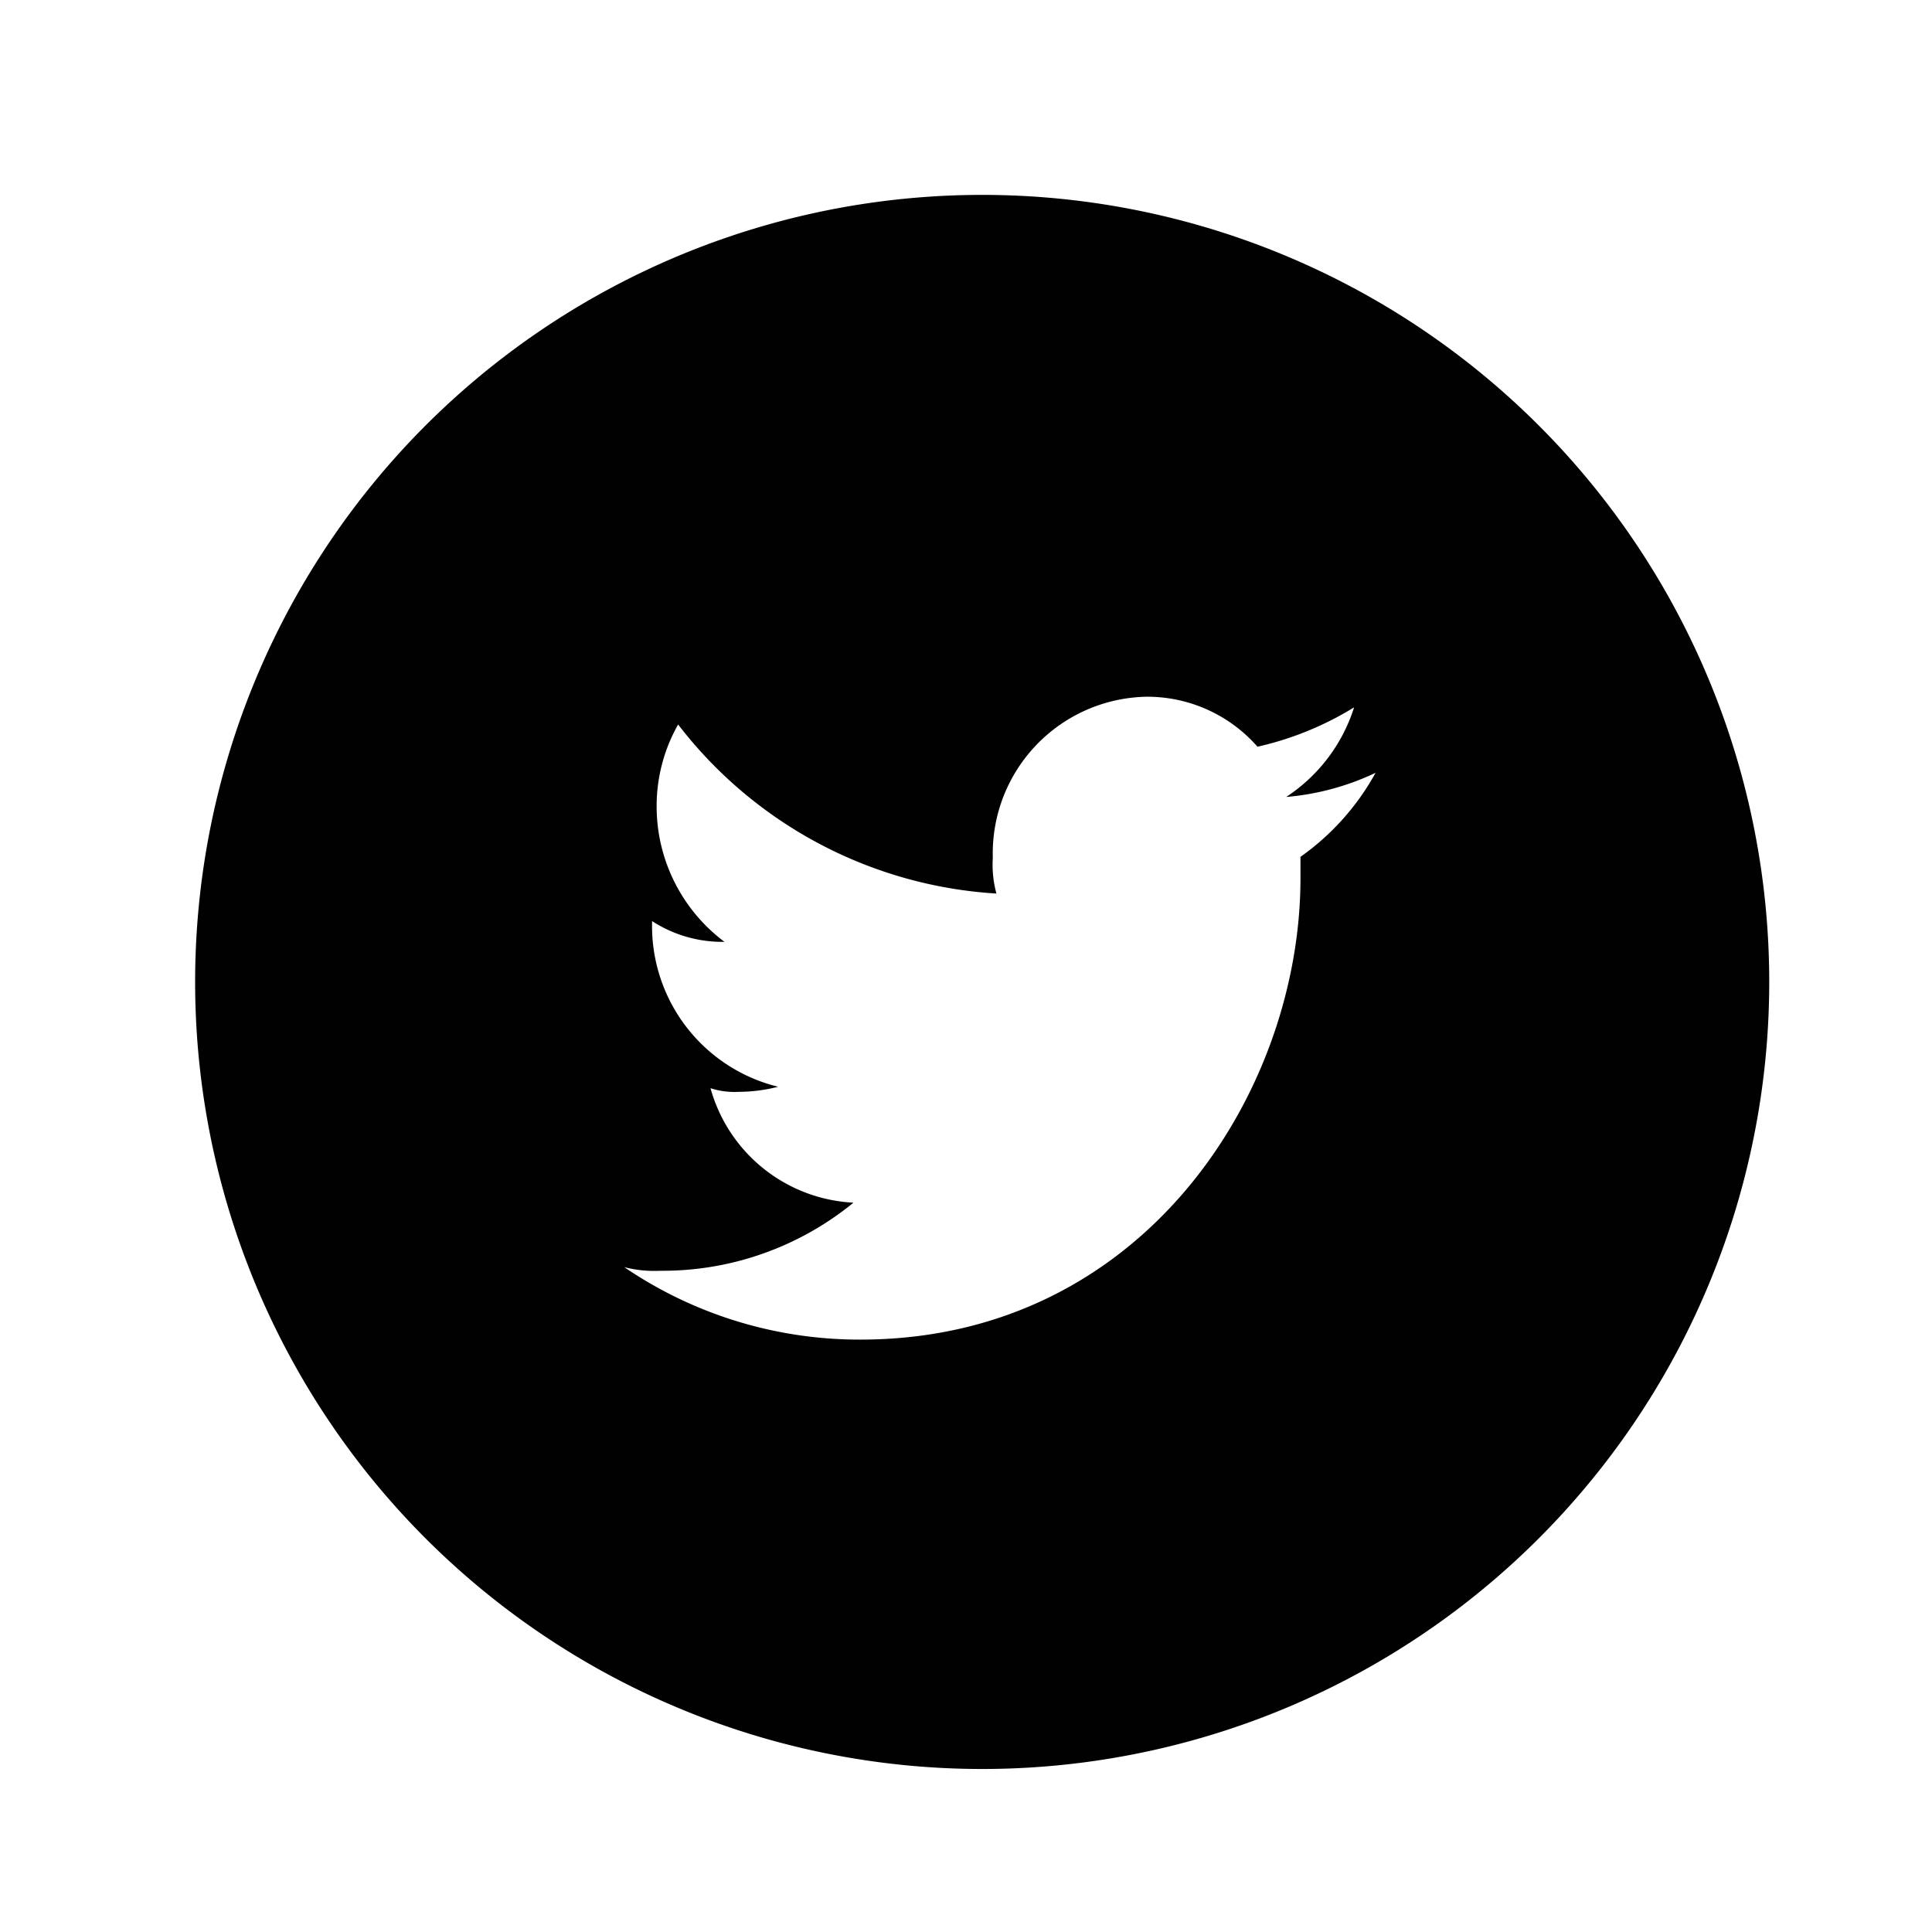 <svg id="Layer_1" data-name="Layer 1" xmlns="http://www.w3.org/2000/svg" viewBox="0 0 80 80"><defs><style>.cls-1{fill:#010101;}</style></defs><path class="cls-1" d="M40.67,8.07A32.59,32.59,0,1,0,73.26,40.66,32.59,32.59,0,0,0,40.67,8.07ZM53.85,35.48v.88c0,8.89-6.52,19.11-18.22,19.11a17.29,17.29,0,0,1-9.78-3,5,5,0,0,0,1.49.15,12.48,12.48,0,0,0,8-2.82,6.48,6.48,0,0,1-5.92-4.74,3.2,3.2,0,0,0,1.18.15A6.57,6.57,0,0,0,32.22,45,6.85,6.85,0,0,1,27,38.29v-.15A5.35,5.35,0,0,0,30,39a7,7,0,0,1-2.81-5.63A6.84,6.84,0,0,1,28.08,30a18,18,0,0,0,13.18,7,4.53,4.53,0,0,1-.15-1.48,6.49,6.49,0,0,1,6.37-6.67,6.07,6.07,0,0,1,4.59,2.07,13.12,13.12,0,0,0,4-1.63A6.94,6.94,0,0,1,53.26,33a10.69,10.69,0,0,0,3.7-1A10.38,10.38,0,0,1,53.85,35.48Z"/></svg>